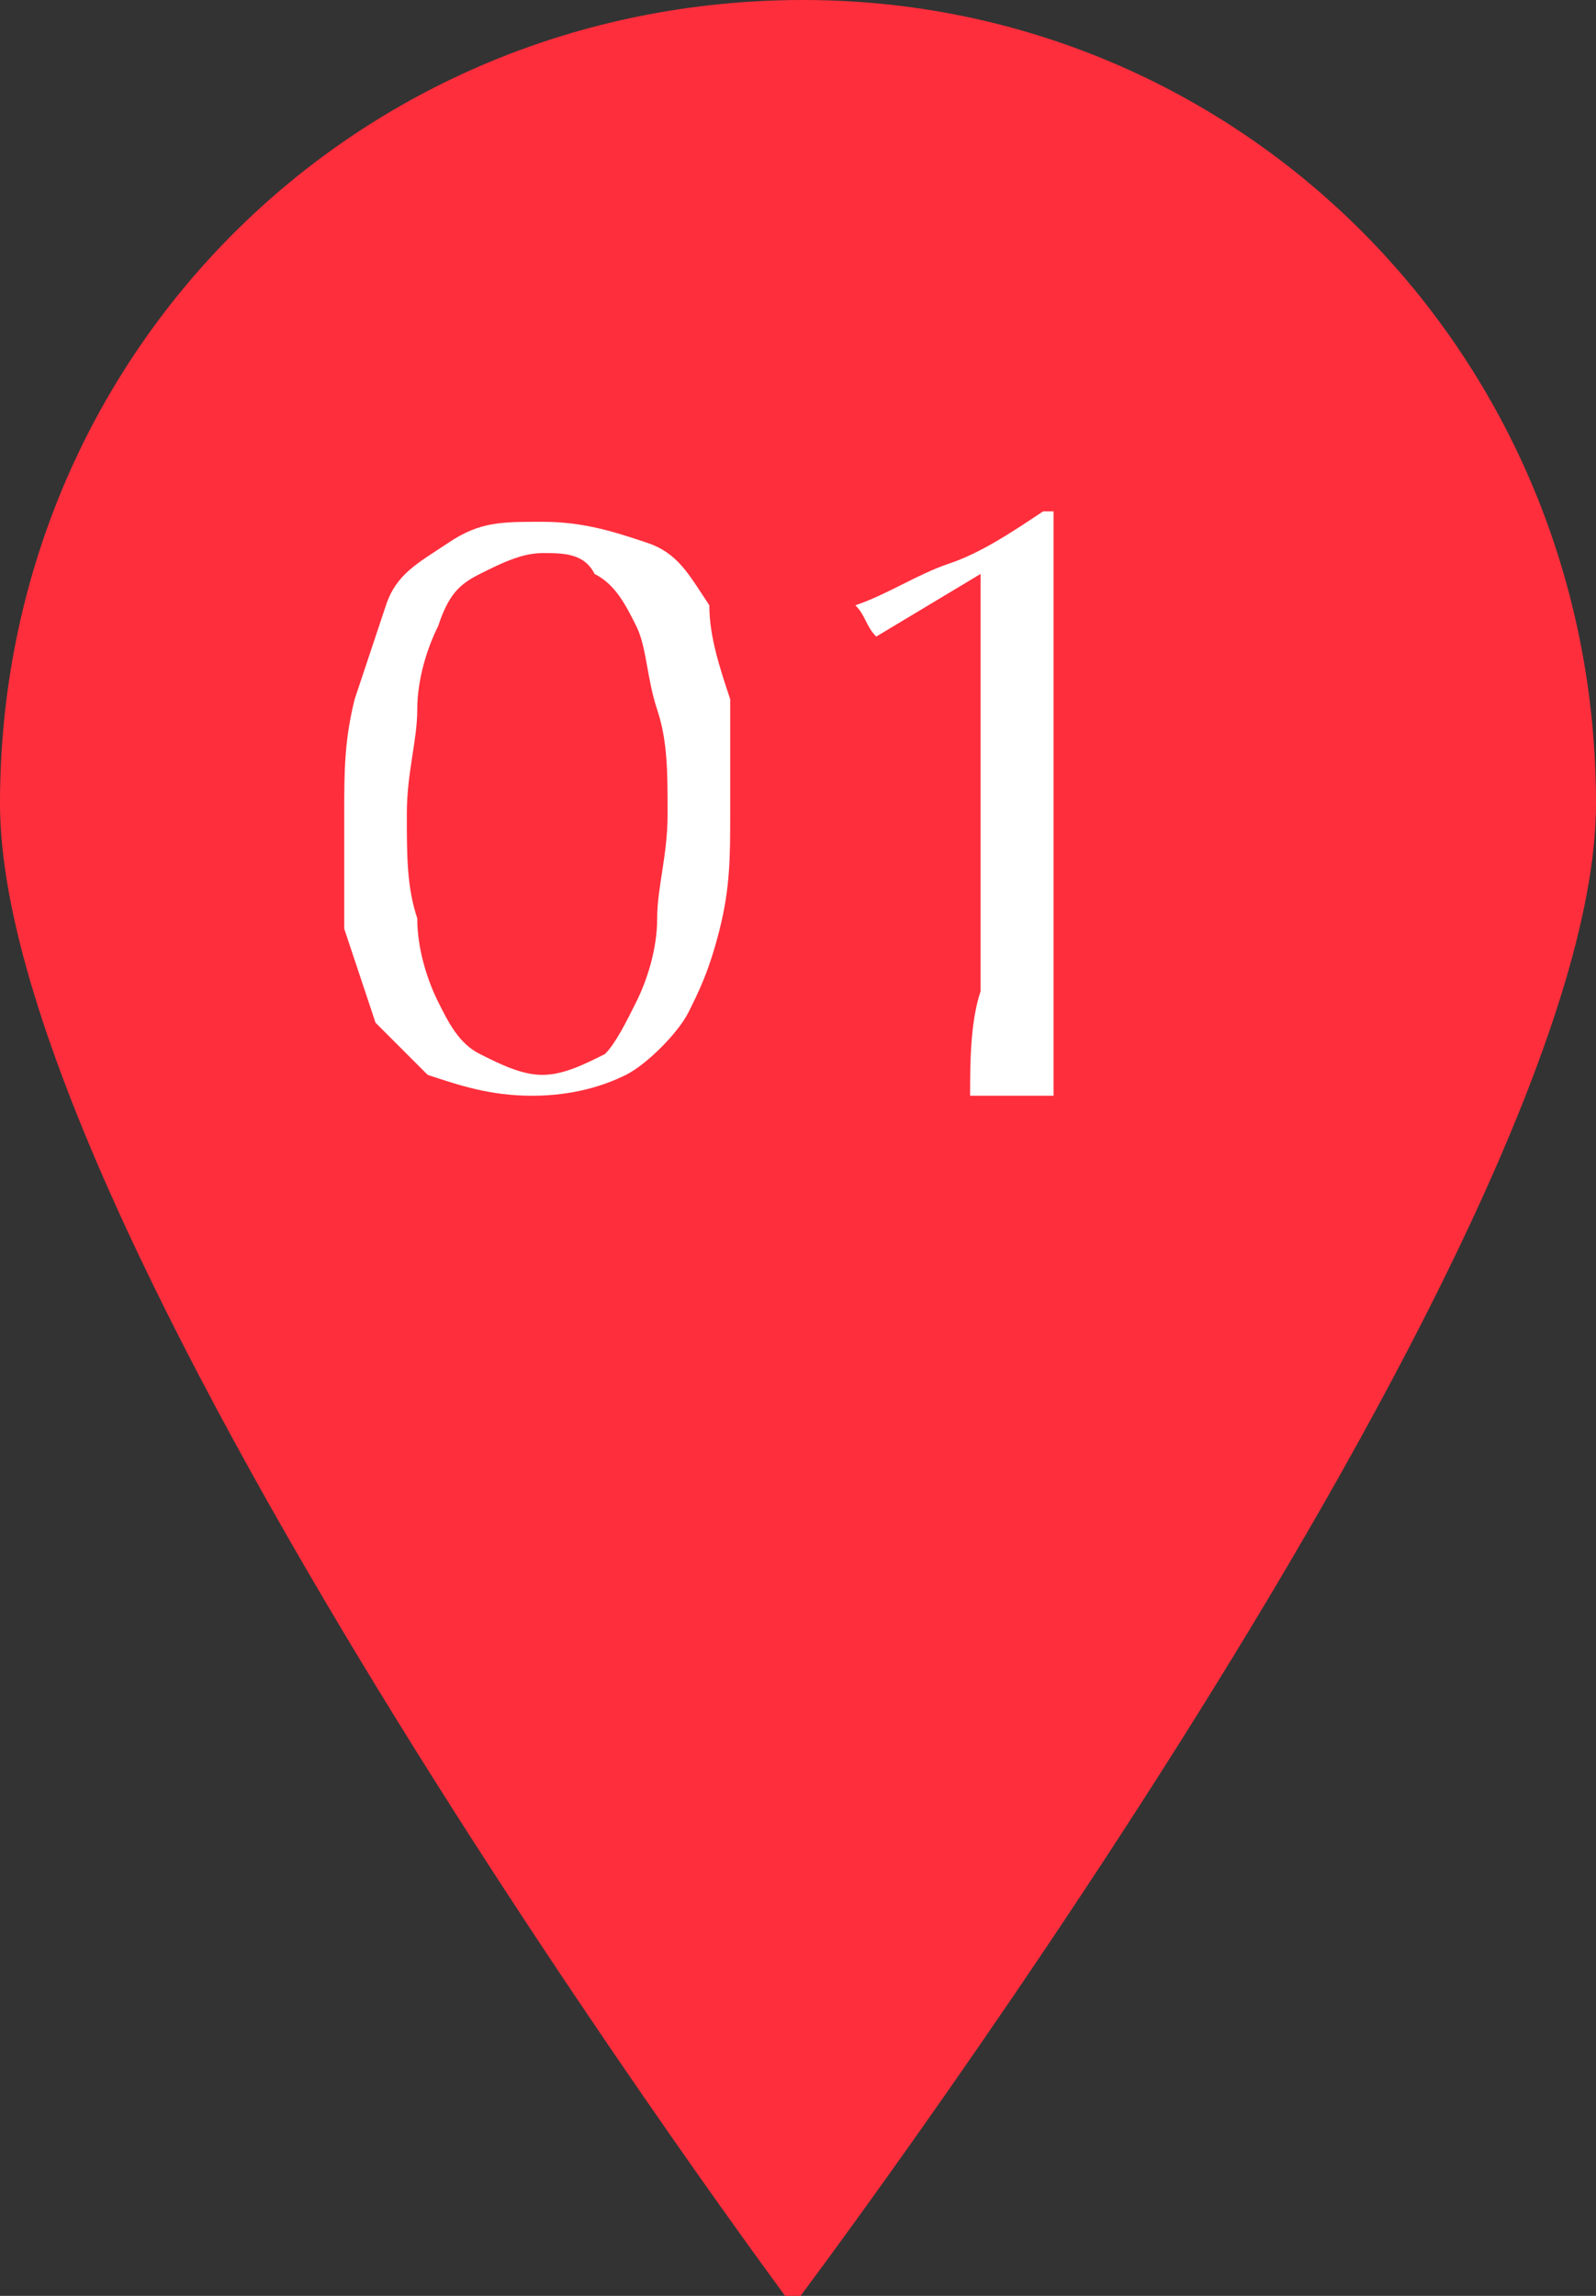 <?xml version="1.0" encoding="utf-8"?>
<!-- Generator: Adobe Illustrator 27.9.0, SVG Export Plug-In . SVG Version: 6.00 Build 0)  -->
<svg version="1.1" id="レイヤー_1" xmlns="http://www.w3.org/2000/svg" xmlns:xlink="http://www.w3.org/1999/xlink" x="0px"
	 y="0px" viewBox="0 0 15.3 22" style="enable-background:new 0 0 15.3 22;" xml:space="preserve">
<rect x="0" y="0" width="15.3" height="22" fill="#333333" stroke="none"/>
<style type="text/css">
	.st0{fill:#FF2E3C;}
	.st1{enable-background:new    ;}
	.st2{fill:#FFFFFF;}
</style>
<g id="レイヤー_2_00000113315467591719210770000013653971249843606427_">
	<g id="レイヤー_2-2">
		<path class="st0" d="M15.3,7.7c0,4.2-7.7,14.4-7.7,14.4S0,11.9,0,7.7C0,3.4,3.4,0,7.7,0C11.9,0,15.3,3.4,15.3,7.7z"/>
		<g class="st1">
			<path class="st2" d="M3.3,7.8c0-0.4,0-0.7,0.1-1.1c0.1-0.3,0.2-0.6,0.3-0.9S4,5.4,4.3,5.2S4.8,5,5.2,5c0.4,0,0.7,0.1,1,0.2
				s0.4,0.3,0.6,0.6C6.8,6.1,6.9,6.4,7,6.7C7,7.1,7,7.4,7,7.8c0,0.4,0,0.7-0.1,1.1S6.7,9.5,6.6,9.7S6.2,10.2,6,10.3
				c-0.2,0.1-0.5,0.2-0.9,0.2c-0.4,0-0.7-0.1-1-0.2C4,10.2,3.8,10,3.6,9.8C3.5,9.5,3.4,9.2,3.3,8.9C3.3,8.5,3.3,8.2,3.3,7.8z
				 M3.9,7.8c0,0.4,0,0.7,0.1,1c0,0.3,0.1,0.6,0.2,0.8s0.2,0.4,0.4,0.5c0.2,0.1,0.4,0.2,0.6,0.2c0.2,0,0.4-0.1,0.6-0.2
				C5.9,10,6,9.8,6.1,9.6s0.2-0.5,0.2-0.8c0-0.3,0.1-0.6,0.1-1s0-0.7-0.1-1S6.2,6.2,6.1,6S5.9,5.6,5.7,5.5C5.6,5.3,5.4,5.3,5.2,5.3
				c-0.2,0-0.4,0.1-0.6,0.2S4.3,5.7,4.2,6C4.1,6.2,4,6.5,4,6.8S3.9,7.4,3.9,7.8z"/>
			<path class="st2" d="M8.4,6.1C8.3,6,8.3,5.9,8.2,5.8V5.8c0.3-0.1,0.6-0.3,0.9-0.4S9.7,5.1,10,4.9l0.1,0c0,0.4,0,0.7,0,1.1
				c0,0.3,0,0.7,0,1.1v1.4c0,0.4,0,0.7,0,1s0,0.7,0,1c-0.1,0-0.1,0-0.2,0c-0.1,0-0.1,0-0.2,0c-0.1,0-0.1,0-0.2,0c-0.1,0-0.1,0-0.2,0
				c0-0.3,0-0.7,0.1-1c0-0.3,0-0.7,0-1V5.5L8.4,6.1z"/>
		</g>
	</g>
</g>
</svg>
